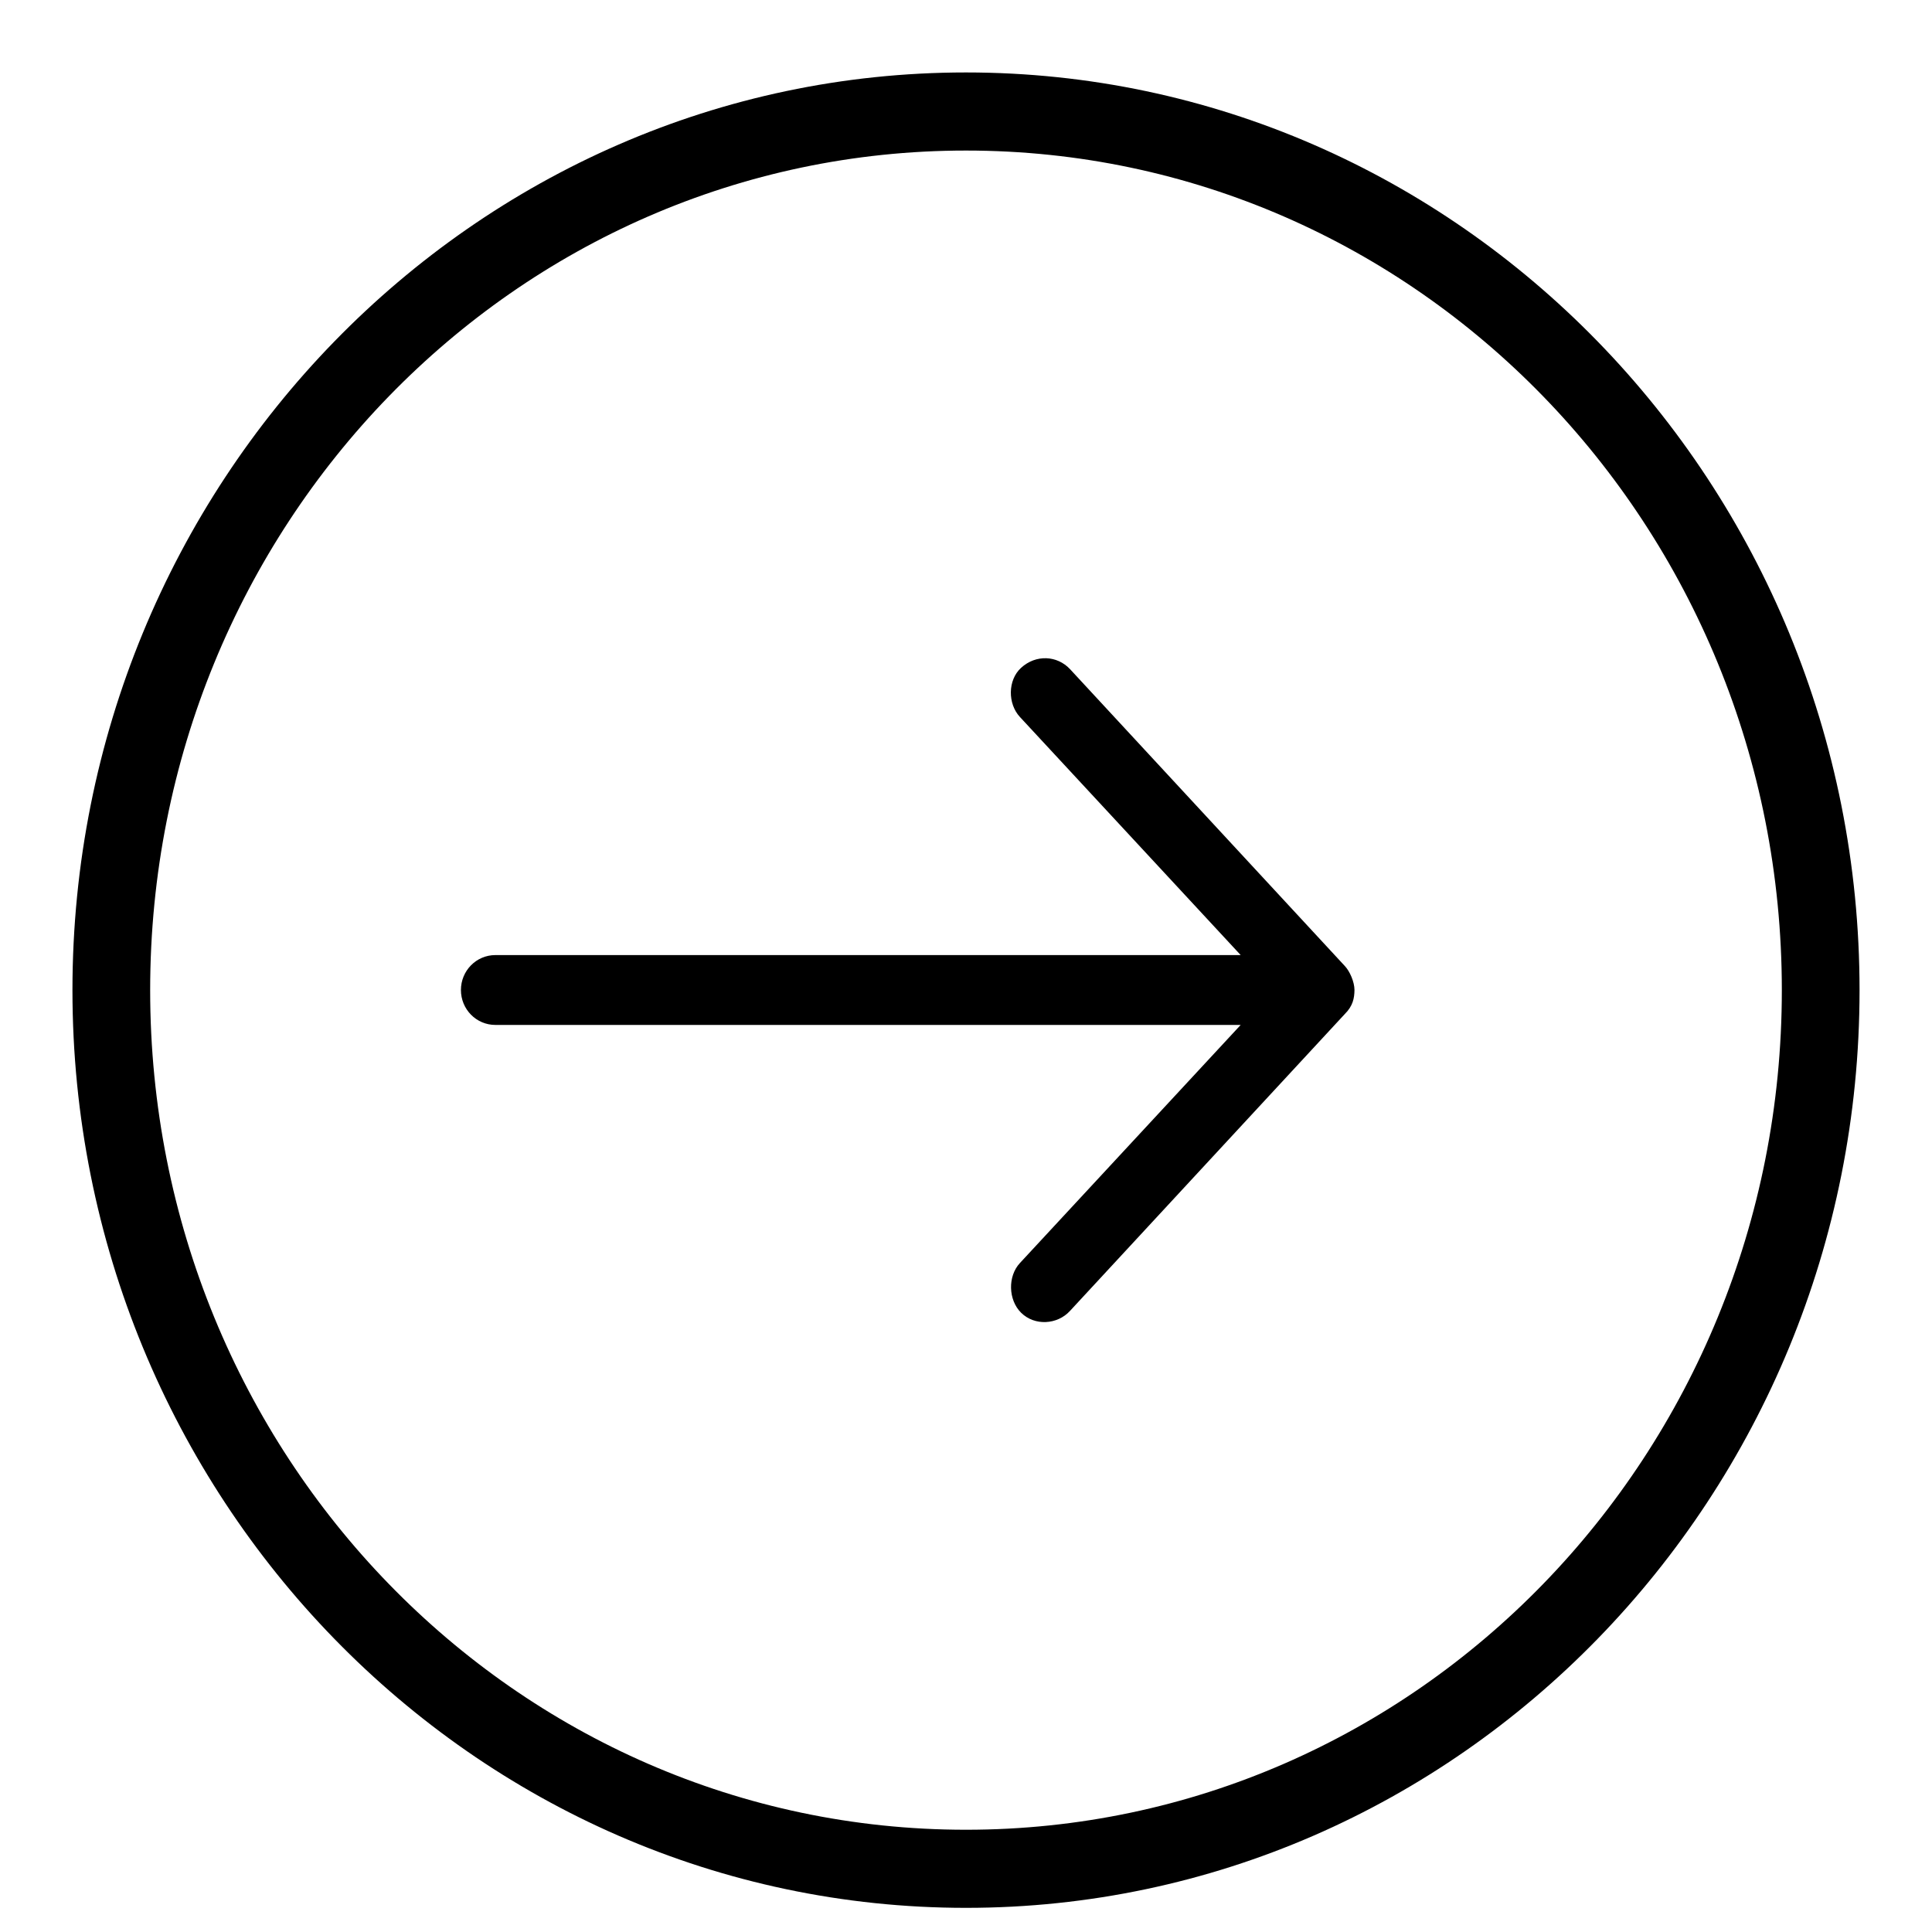 <svg xmlns="http://www.w3.org/2000/svg" width="40" height="40" viewBox="0 0 40 40">
  <path d="M20,39 C30.482,39 39,30.706 39,20.5 C39,10.294 30.482,2 20,2 C9.518,2 1,10.294 1,20.5 C1,30.706 9.518,39 20,39 Z M20,37.391 C10.389,37.391 2.617,29.841 2.617,20.5 C2.617,11.159 10.389,3.609 20,3.609 C29.611,3.609 37.383,11.159 37.383,20.5 C37.383,29.841 29.611,37.391 20,37.391 Z M20.003,28.543 C20.17,28.543 20.393,28.445 20.5,28.343 L26.649,22.651 C26.929,22.386 26.956,21.949 26.672,21.639 C26.419,21.363 25.93,21.361 25.655,21.617 L20.726,26.187 L20.726,10.755 C20.726,10.362 20.403,10.043 20.003,10.043 C19.603,10.043 19.28,10.362 19.28,10.755 L19.28,26.187 L14.351,21.617 C14.076,21.361 13.588,21.374 13.323,21.639 C13.043,21.92 13.073,22.39 13.357,22.651 L19.506,28.343 C19.672,28.51 19.833,28.541 20.003,28.543 L20.003,28.543 Z" transform="rotate(-90 20 20.5)"/>
</svg>
